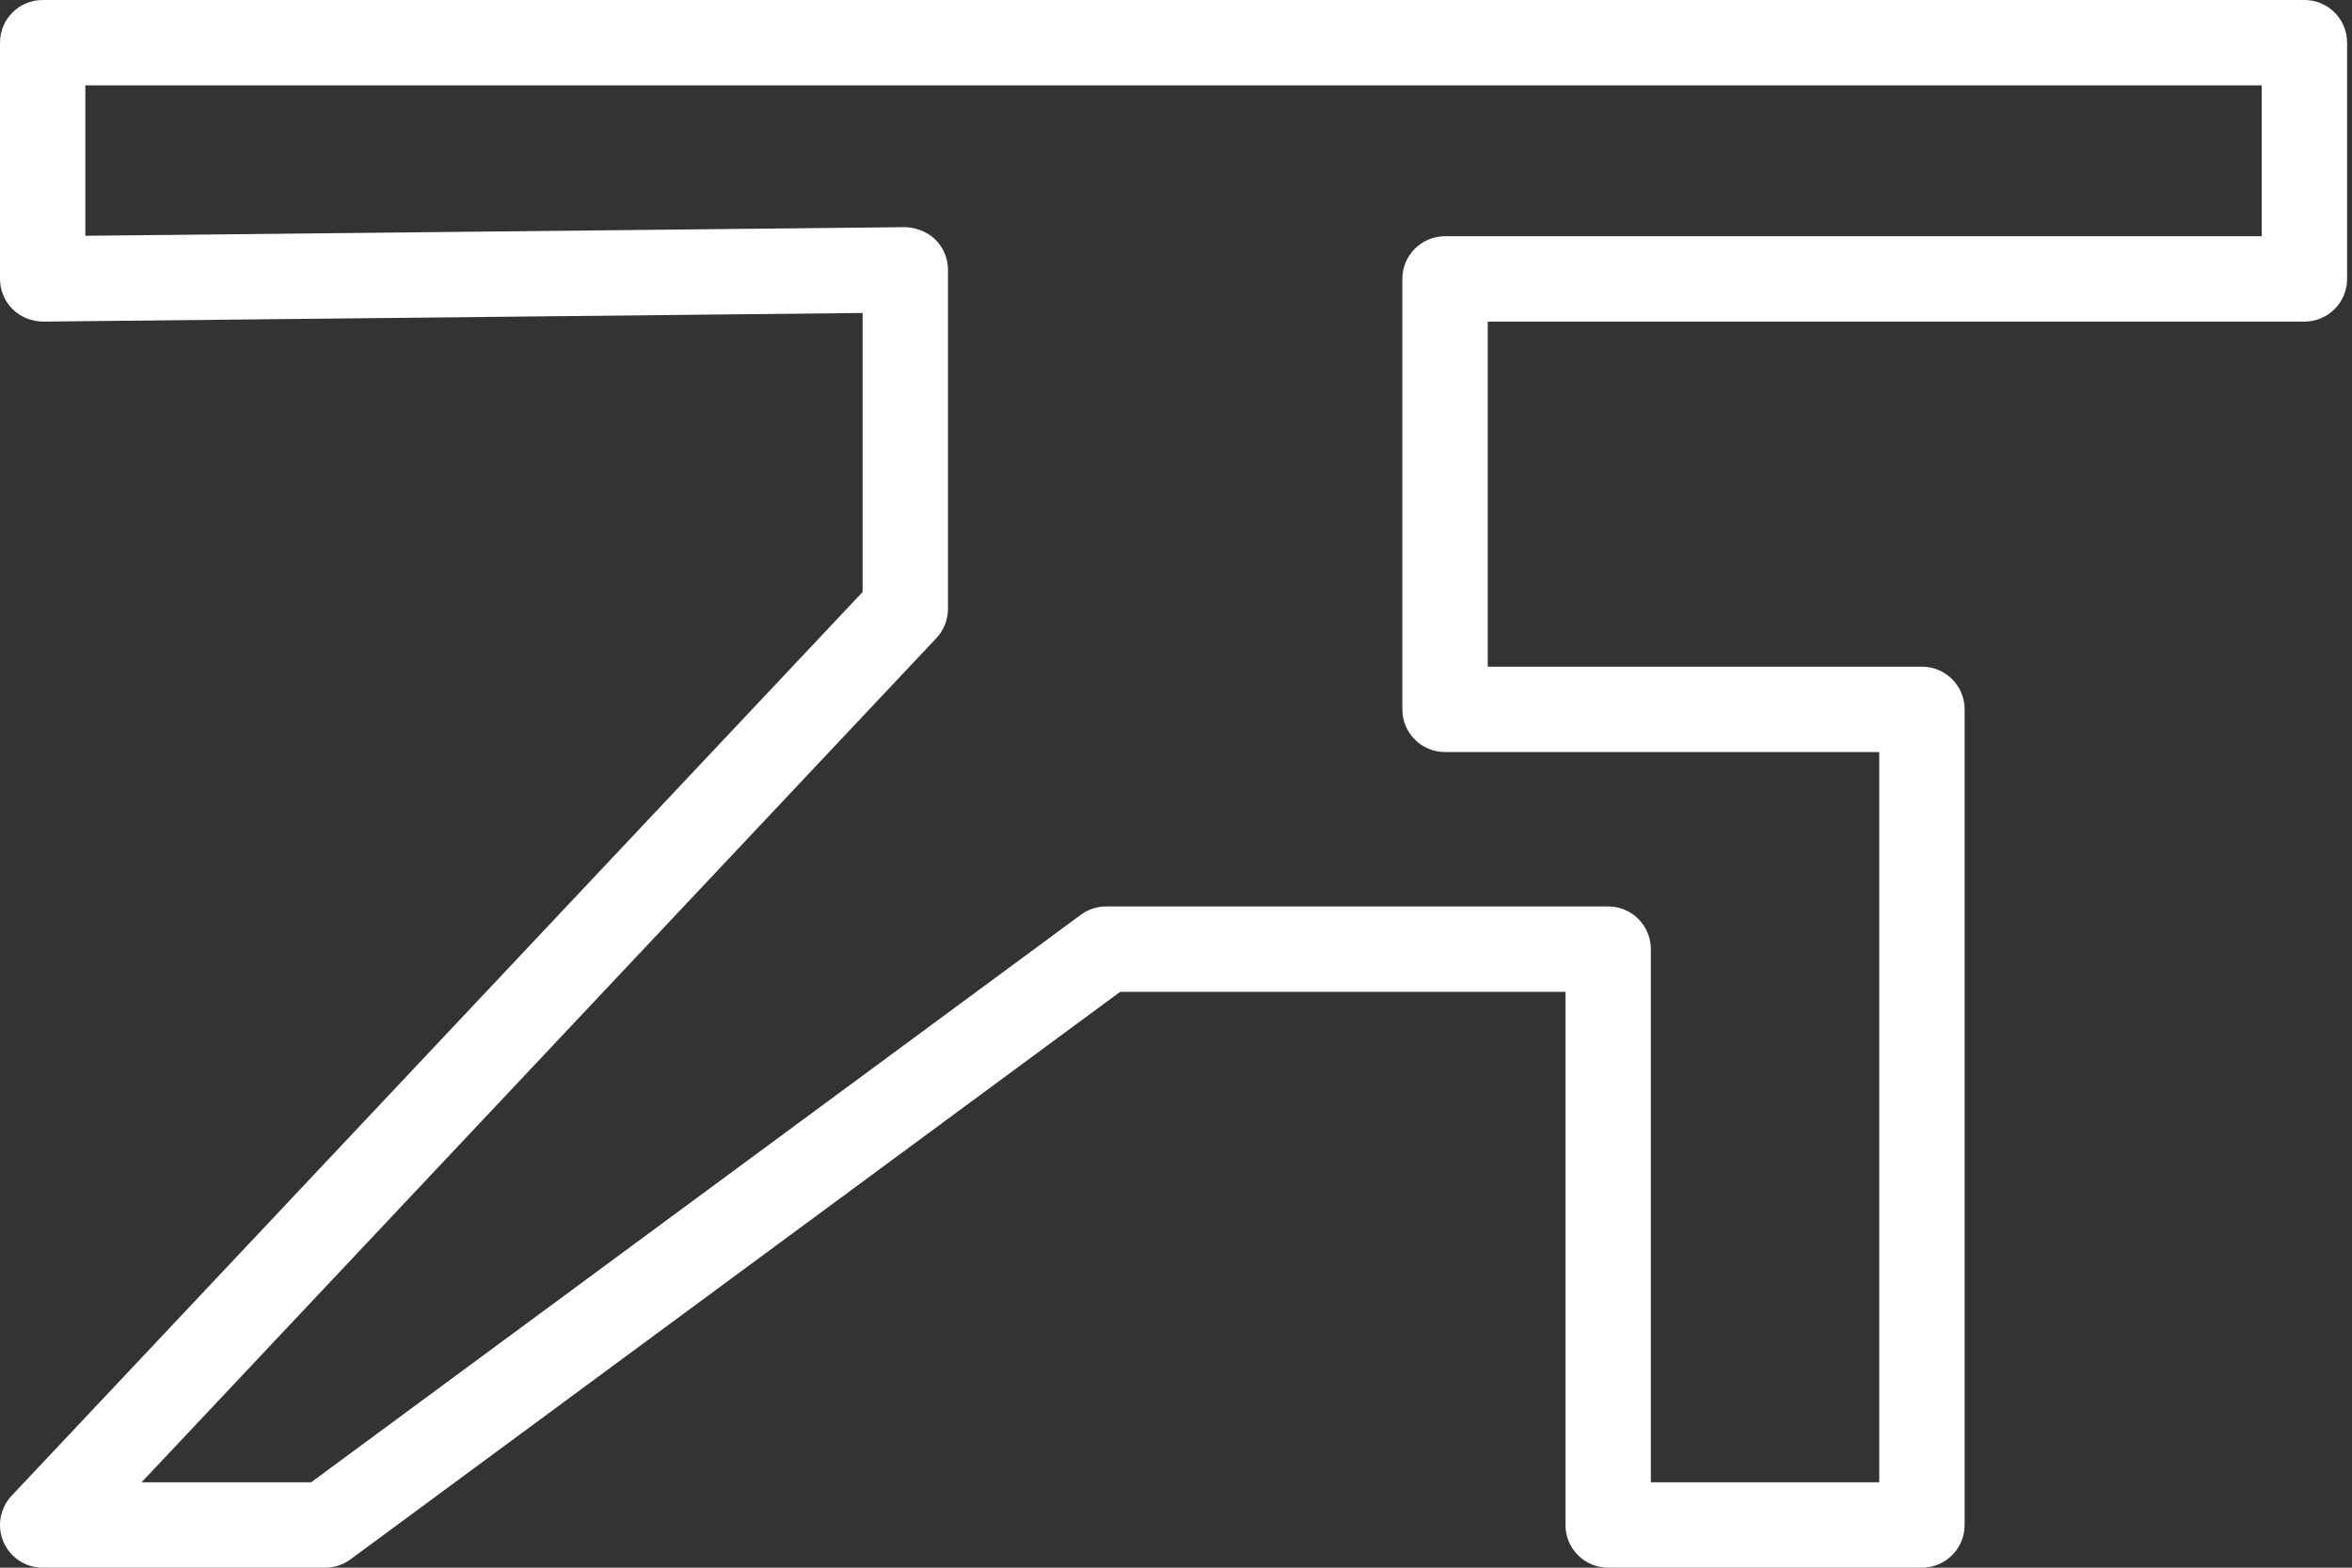 <?xml version="1.0" encoding="UTF-8"?> <svg xmlns="http://www.w3.org/2000/svg" width="132" height="88" viewBox="0 0 132 88" fill="none"><rect x="0" y="0" width="132" height="88" fill="#333333" stroke="none"/> <path d="M129.329 0H2.396C1.072 0 0 1.072 0 2.396V15.656C0 16.296 0.256 16.91 0.711 17.359C1.166 17.81 1.802 18.045 2.422 18.053L48.412 17.569V33.23L0.652 83.961C-0.003 84.658 -0.182 85.677 0.196 86.554C0.575 87.433 1.439 88 2.396 88H18.249C18.76 88 19.259 87.835 19.671 87.532L62.867 55.674H87.858V85.603C87.858 86.926 88.931 88 90.254 88H107.864C109.187 88 110.26 86.926 110.26 85.603V39.819C110.26 38.497 109.187 37.423 107.864 37.423H83.495V18.053H129.329C130.651 18.053 131.725 16.981 131.725 15.656V2.396C131.725 1.072 130.653 0 129.329 0ZM126.933 13.26H81.099C79.776 13.26 78.703 14.332 78.703 15.656V39.819C78.703 41.142 79.776 42.215 81.099 42.215H105.468V83.207H92.65V53.278C92.65 51.955 91.576 50.882 90.254 50.882H62.08C61.569 50.882 61.07 51.046 60.658 51.35L17.462 83.207H7.944L52.551 35.821C52.969 35.377 53.203 34.789 53.203 34.179V15.147C53.203 14.508 52.947 13.893 52.492 13.444C52.037 12.994 51.34 12.754 50.781 12.751L4.791 13.235V4.792H126.931V13.26H126.933Z" fill="white"></path> </svg> 